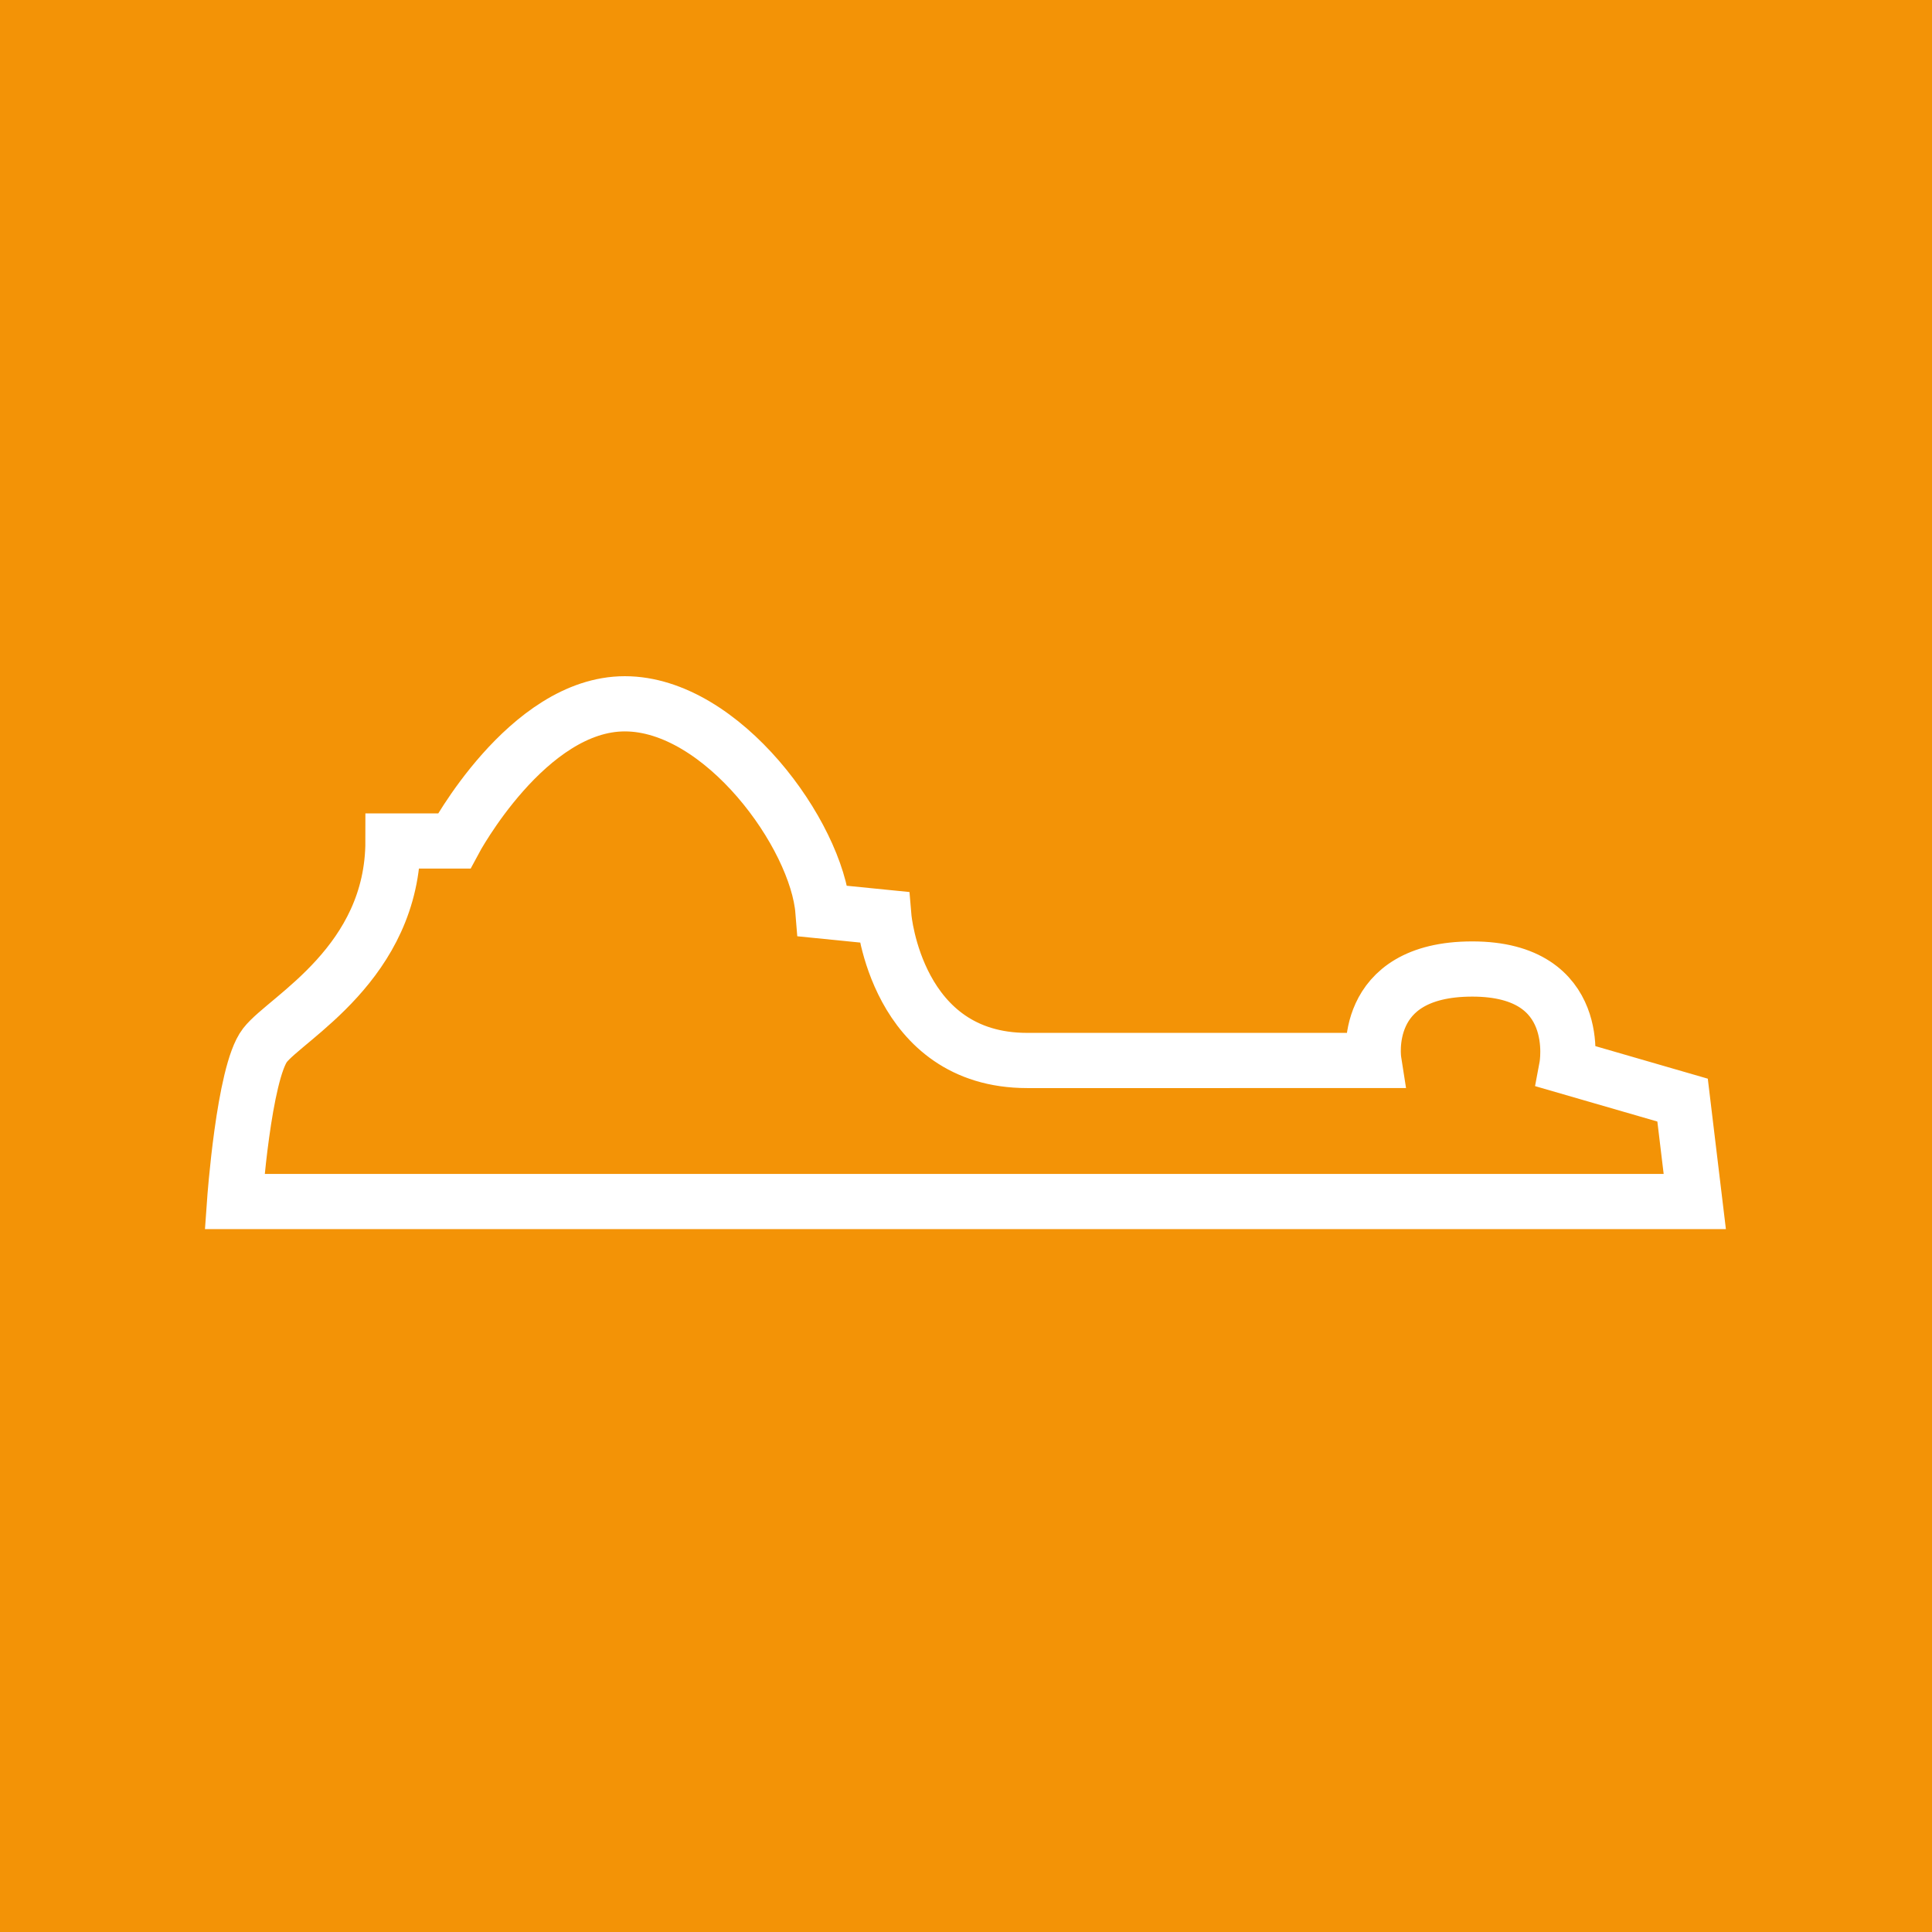 <?xml version="1.0" encoding="UTF-8"?>
<svg xmlns="http://www.w3.org/2000/svg" width="70" height="70" viewBox="0 0 70 70">
  <g id="Gruppe_527" data-name="Gruppe 527" transform="translate(-1087 -3357)">
    <g id="Gruppe_521" data-name="Gruppe 521" transform="translate(229 100)">
      <rect id="Rechteck_529" data-name="Rechteck 529" width="70" height="70" transform="translate(858 3257)" fill="#f39306"></rect>
    </g>
    <path id="Pfad_1880" data-name="Pfad 1880" d="M.537,18.533s.331-4.668,1.1-5.662,4.639-2.982,4.639-7.4H8.49S11.141.5,14.675.5s6.958,4.75,7.179,7.511l2.209.221s.442,5.191,5.191,5.191H41.812s-.518-3.314,3.569-3.314,3.424,3.535,3.424,3.535L53,14.859l.442,3.674Z" transform="translate(1094.963 3382)" fill="none" stroke="#fff" stroke-miterlimit="10" stroke-width="2"></path>
  </g>
</svg>

